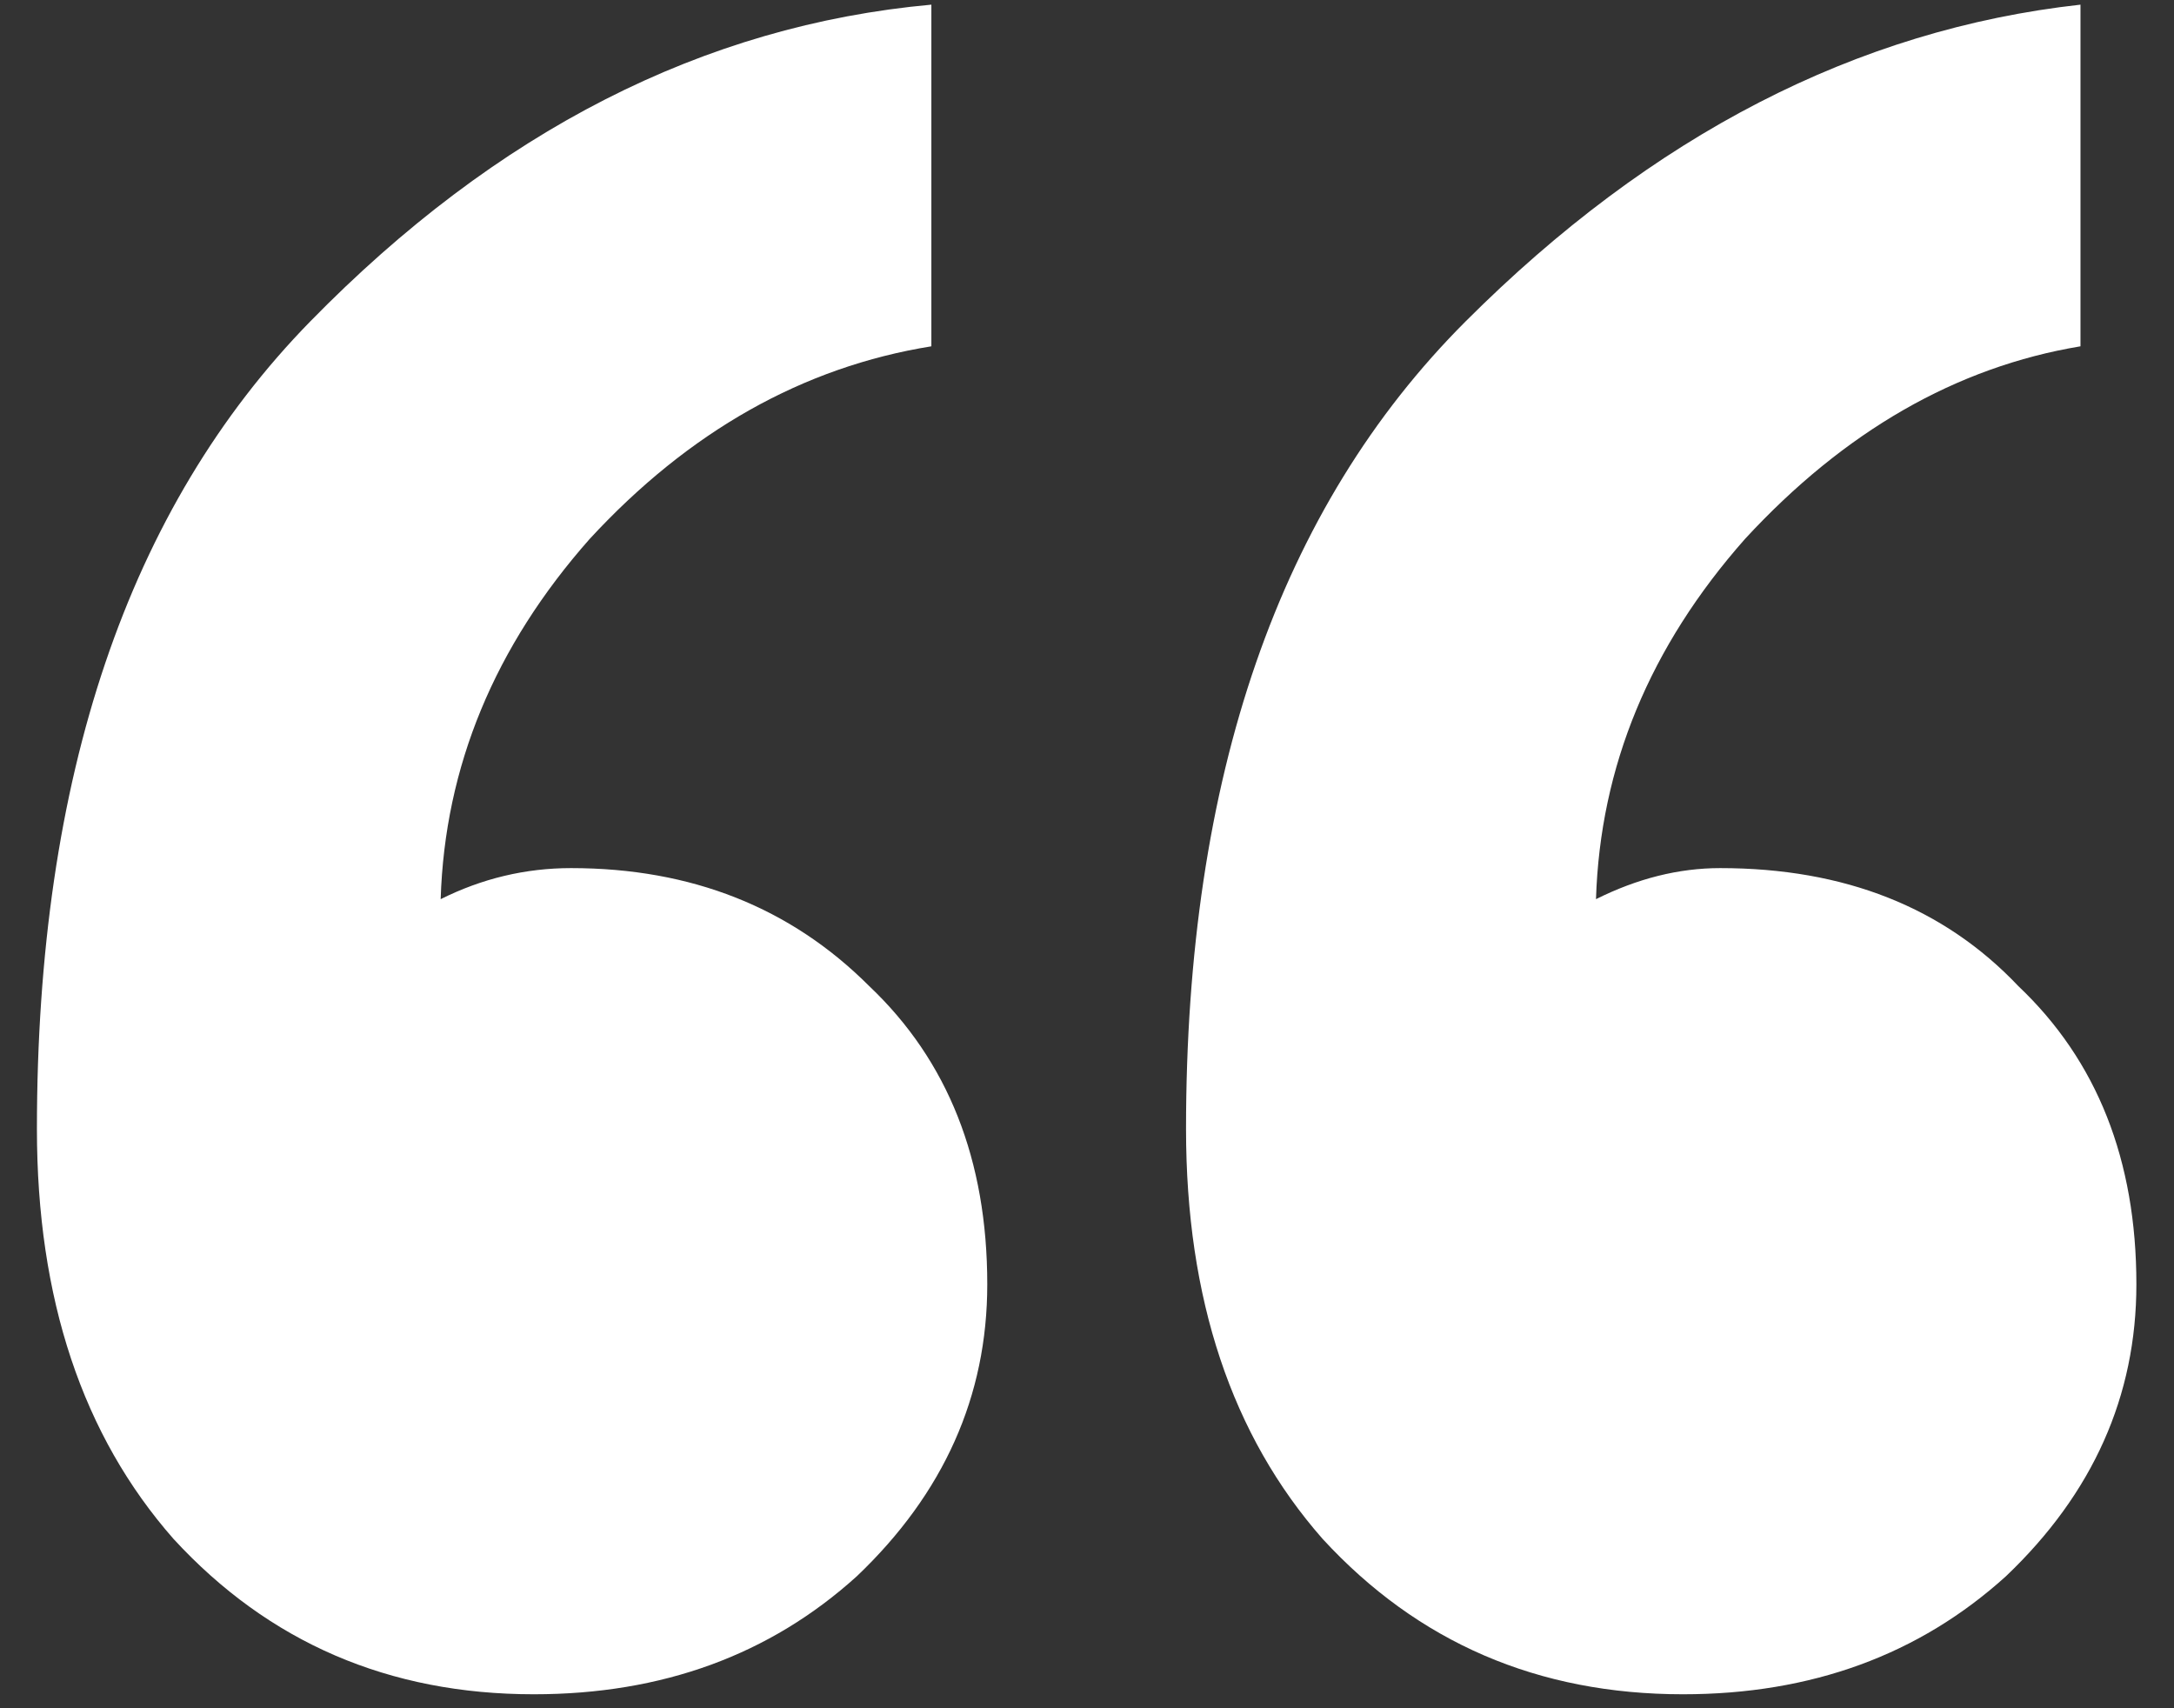 <svg width="56" height="44" viewBox="0 0 56 44" fill="none" xmlns="http://www.w3.org/2000/svg">
<rect x="0" y="0" width="56" height="44" fill="#333333" stroke="none"/>
<path d="M55.031 33.08C55.031 35.96 53.911 38.467 51.671 40.6C49.431 42.627 46.658 43.64 43.351 43.64C39.618 43.64 36.525 42.307 34.071 39.64C31.725 36.973 30.551 33.453 30.551 29.08C30.551 20.013 32.951 13.08 37.751 8.28C42.551 3.48 47.831 0.76 53.591 0.12V8.92C50.391 9.453 47.511 11.107 44.951 13.88C42.498 16.653 41.218 19.747 41.111 23.16C42.178 22.627 43.245 22.36 44.311 22.36C47.511 22.36 50.071 23.373 51.991 25.4C54.018 27.32 55.031 29.88 55.031 33.08ZM25.431 33.08C25.431 35.96 24.311 38.467 22.071 40.6C19.831 42.627 17.058 43.64 13.751 43.64C10.018 43.64 6.925 42.307 4.471 39.64C2.125 36.973 0.951 33.453 0.951 29.08C0.951 20.013 3.298 13.08 7.991 8.28C12.791 3.373 18.125 0.653 23.991 0.12V8.92C20.685 9.453 17.751 11.107 15.191 13.88C12.738 16.653 11.458 19.747 11.351 23.16C12.418 22.627 13.538 22.36 14.711 22.36C17.805 22.36 20.365 23.373 22.391 25.4C24.418 27.32 25.431 29.88 25.431 33.08Z" fill="white"/>
</svg>
